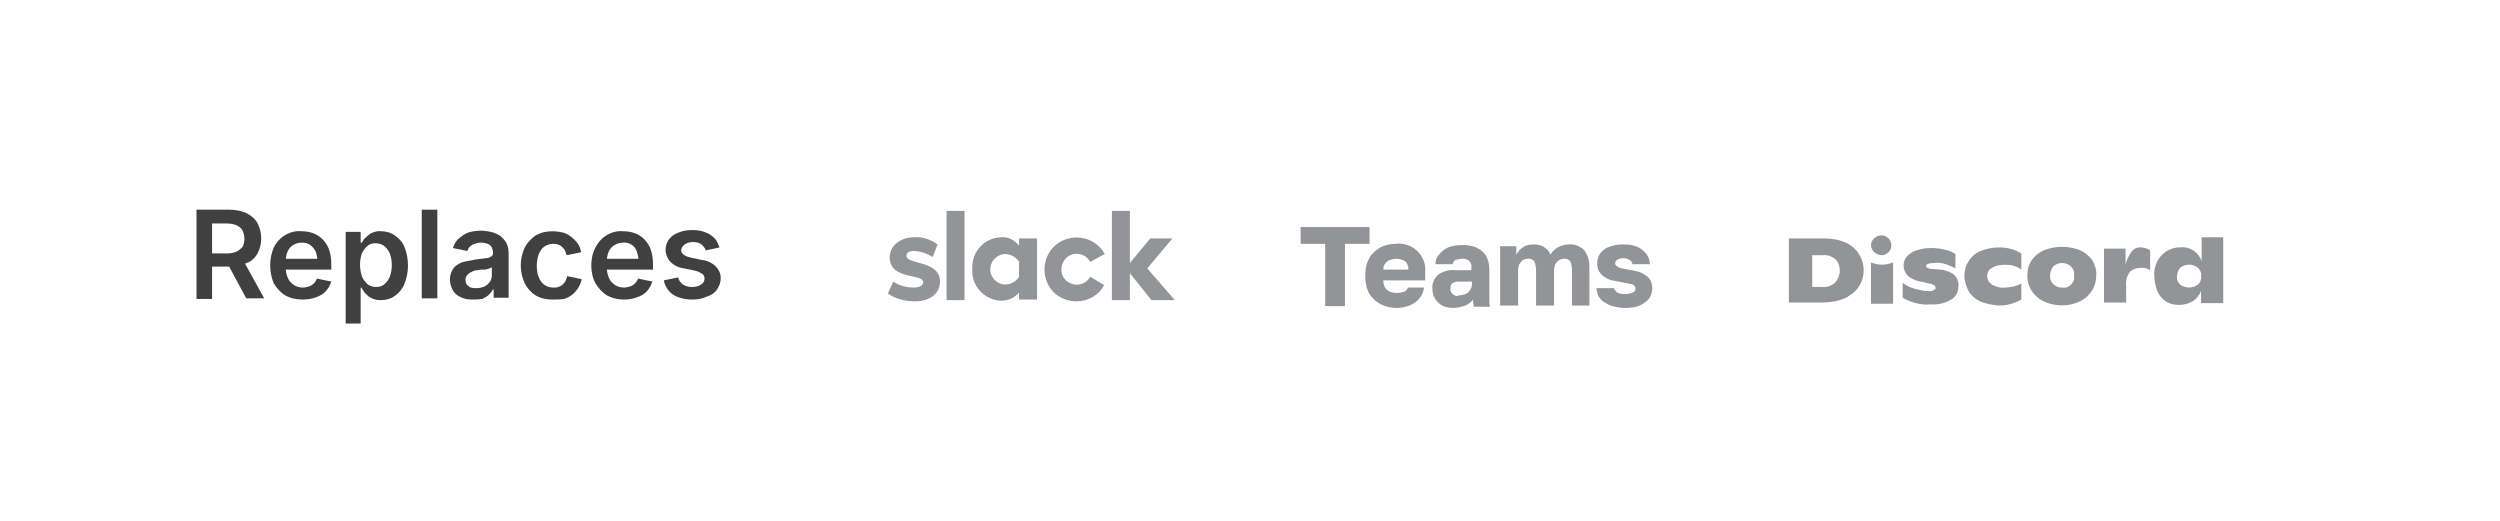 <svg xmlns="http://www.w3.org/2000/svg" xmlns:xlink="http://www.w3.org/1999/xlink" id="Layer_1" x="0px" y="0px" viewBox="0 0 417.3 87" style="enable-background:new 0 0 417.3 87;" xml:space="preserve"><style type="text/css">	.st0{fill:#404041;}	.st1{fill-rule:evenodd;clip-rule:evenodd;fill:#929497;}	.st2{fill:#929497;}</style><title>Untitled-3</title><path class="st0" d="M32.8,49.8V35h5.5c1,0,2,0.2,2.9,0.6c0.7,0.4,1.4,0.9,1.8,1.7c0.4,0.8,0.6,1.6,0.6,2.5c0,0.9-0.2,1.7-0.6,2.5  c-0.4,0.7-1,1.3-1.8,1.6c-0.9,0.4-1.9,0.6-2.9,0.6h-4v-2.2h3.6c0.6,0,1.1-0.1,1.6-0.3c0.4-0.2,0.7-0.5,1-0.8  c0.2-0.4,0.3-0.9,0.3-1.3c0-0.5-0.1-0.9-0.3-1.4c-0.2-0.4-0.6-0.7-1-0.9c-0.5-0.2-1.1-0.3-1.7-0.3h-2.4v12.6H32.8z M41.1,49.8  l-3.6-6.7h2.9l3.7,6.7H41.1z"></path><path class="st0" d="M50.5,50c-1,0-2-0.2-2.9-0.7c-0.8-0.5-1.4-1.2-1.9-2c-0.8-1.9-0.8-4.1,0-6c0.4-0.8,1-1.5,1.8-2  c0.8-0.5,1.8-0.8,2.8-0.7c0.7,0,1.3,0.1,1.9,0.3c0.6,0.2,1.2,0.6,1.6,1c0.5,0.5,0.9,1.1,1.1,1.7c0.3,0.8,0.4,1.7,0.4,2.5V45h-9.1  v-1.8h7.8L53,43.7c0-0.6-0.1-1.1-0.3-1.7c-0.2-0.4-0.5-0.8-0.9-1.1c-0.4-0.3-0.9-0.4-1.4-0.4c-1,0-2,0.5-2.4,1.5  c-0.2,0.5-0.3,1-0.3,1.5v1.2c0,0.6,0.1,1.2,0.4,1.8c0.2,0.5,0.6,0.8,1,1.1c0.5,0.3,1,0.4,1.5,0.4c0.3,0,0.7-0.1,1-0.2  c0.3-0.1,0.6-0.3,0.8-0.5c0.2-0.2,0.4-0.5,0.5-0.8l2.4,0.5c-0.2,0.6-0.5,1.1-0.9,1.6c-0.5,0.5-1,0.8-1.6,1C52,49.9,51.3,50,50.5,50z  "></path><path class="st0" d="M57.7,54V38.7h2.5v1.8h0.2c0.2-0.3,0.3-0.6,0.6-0.8c0.3-0.3,0.6-0.6,1-0.8c0.5-0.2,1.1-0.4,1.6-0.3  c0.8,0,1.6,0.2,2.3,0.7c0.7,0.5,1.3,1.1,1.6,1.9c0.4,1,0.6,2,0.6,3.1c0,1.1-0.2,2.1-0.6,3.1c-0.3,0.8-0.9,1.5-1.6,2  c-0.7,0.5-1.5,0.7-2.4,0.7c-0.5,0-1.1-0.1-1.6-0.4c-0.4-0.2-0.7-0.5-1-0.8c-0.2-0.3-0.4-0.6-0.6-0.9h-0.1v6H57.7z M62.8,47.9  c0.5,0,1-0.1,1.4-0.5c0.4-0.3,0.7-0.8,0.9-1.3c0.2-0.6,0.3-1.2,0.3-1.9c0-0.6-0.1-1.2-0.3-1.8c-0.2-0.5-0.5-0.9-0.9-1.3  c-0.4-0.3-0.9-0.5-1.5-0.5c-0.5,0-1,0.1-1.4,0.5c-0.4,0.3-0.7,0.8-0.9,1.2c-0.2,0.6-0.3,1.2-0.3,1.9c0,0.6,0.1,1.3,0.3,1.9  c0.2,0.5,0.5,0.9,0.9,1.3C61.8,47.8,62.3,47.9,62.8,47.9L62.8,47.9z"></path><path class="st0" d="M73,35v14.8h-2.6V35H73z"></path><path class="st0" d="M78.8,50c-0.7,0-1.3-0.1-1.9-0.4c-0.5-0.2-1-0.6-1.3-1.1c-0.3-0.6-0.5-1.2-0.5-1.8c0-0.5,0.1-1.1,0.4-1.6  c0.2-0.4,0.6-0.8,1-1c0.4-0.3,0.9-0.4,1.4-0.5c0.5-0.1,1-0.2,1.6-0.3l1.6-0.2c0.3,0,0.6-0.1,0.9-0.3c0.2-0.1,0.3-0.3,0.3-0.6v0  c0-0.3-0.1-0.6-0.2-0.9c-0.2-0.3-0.4-0.5-0.7-0.6c-0.3-0.1-0.7-0.2-1.1-0.2c-0.4,0-0.8,0.1-1.1,0.2c-0.3,0.1-0.6,0.3-0.8,0.5  c-0.2,0.2-0.3,0.4-0.4,0.7l-2.4-0.5c0.2-0.6,0.5-1.2,1-1.6c0.5-0.4,1-0.8,1.6-1c0.7-0.2,1.4-0.3,2.1-0.3c0.5,0,1.1,0.1,1.6,0.2  c0.5,0.1,1,0.3,1.5,0.6c0.4,0.3,0.8,0.7,1.1,1.2c0.3,0.6,0.4,1.2,0.4,1.8v7.4h-2.5v-1.4h-0.1c-0.2,0.3-0.4,0.6-0.7,0.9  c-0.3,0.3-0.7,0.5-1.1,0.7C79.8,50,79.3,50,78.8,50z M79.5,48.1c0.5,0,1-0.1,1.4-0.3c0.4-0.2,0.7-0.5,0.9-0.8  c0.2-0.3,0.3-0.7,0.3-1.1v-1.3c-0.1,0.1-0.3,0.2-0.4,0.2c-0.2,0.1-0.4,0.1-0.7,0.2L80.3,45l-0.6,0.1c-0.3,0-0.7,0.1-1,0.3  c-0.3,0.1-0.5,0.3-0.7,0.5c-0.2,0.2-0.3,0.5-0.3,0.8c0,0.3,0.1,0.6,0.2,0.8c0.2,0.2,0.4,0.4,0.7,0.5C78.9,48.1,79.2,48.1,79.5,48.1  L79.5,48.1z"></path><path class="st0" d="M92.2,50c-1,0-2-0.2-2.8-0.7c-0.8-0.5-1.4-1.2-1.8-2c-0.9-1.9-0.9-4.1,0-6c0.4-0.8,1.1-1.5,1.8-2  c0.9-0.5,1.8-0.7,2.8-0.7c0.6,0,1.2,0.1,1.7,0.2c0.5,0.1,1,0.4,1.4,0.7c0.4,0.3,0.8,0.7,1.1,1.1c0.3,0.4,0.5,0.9,0.6,1.5l-2.4,0.5  c-0.1-0.3-0.2-0.5-0.3-0.8c-0.1-0.2-0.3-0.4-0.5-0.6c-0.2-0.2-0.4-0.3-0.7-0.4c-0.3-0.1-0.6-0.1-0.8-0.1c-0.5,0-1.1,0.2-1.5,0.5  c-0.4,0.3-0.7,0.8-0.9,1.3c-0.2,0.6-0.3,1.2-0.3,1.9c0,0.6,0.1,1.3,0.3,1.8c0.2,0.5,0.5,1,0.9,1.3c0.4,0.3,1,0.5,1.5,0.5  c0.3,0,0.6,0,0.9-0.1c0.3-0.1,0.5-0.2,0.7-0.4c0.2-0.2,0.4-0.4,0.5-0.6c0.1-0.3,0.2-0.5,0.3-0.8l2.4,0.5c-0.1,0.5-0.3,1-0.6,1.5  c-0.3,0.4-0.6,0.8-1,1.1c-0.4,0.3-0.9,0.6-1.4,0.7C93.4,50,92.8,50,92.2,50z"></path><path class="st0" d="M104.2,50c-1,0-2-0.2-2.9-0.7c-0.8-0.5-1.4-1.2-1.9-2c-0.5-0.9-0.7-2-0.7-3c0-1,0.2-2.1,0.7-3  c0.4-0.8,1-1.5,1.8-2c0.8-0.5,1.8-0.8,2.8-0.7c0.7,0,1.3,0.1,1.9,0.3c0.6,0.2,1.2,0.6,1.6,1c0.5,0.5,0.9,1.1,1.1,1.7  c0.3,0.8,0.4,1.7,0.4,2.5V45H100v-1.8h7.8l-1.2,0.5c0-0.6-0.1-1.1-0.3-1.7c-0.3-1-1.3-1.6-2.3-1.5c-1,0-2,0.6-2.4,1.5  c-0.2,0.5-0.3,1-0.3,1.5v1.2c0,0.6,0.1,1.2,0.4,1.8c0.2,0.5,0.6,0.8,1,1.1c0.5,0.3,1,0.4,1.5,0.4c0.3,0,0.7-0.1,1-0.2  c0.3-0.1,0.6-0.3,0.8-0.5c0.2-0.2,0.4-0.5,0.5-0.8l2.4,0.5c-0.2,0.6-0.5,1.1-0.9,1.6c-0.5,0.5-1,0.8-1.6,1  C105.6,49.9,104.9,50,104.2,50z"></path><path class="st0" d="M115.5,50c-0.8,0-1.5-0.1-2.3-0.4c-0.6-0.2-1.2-0.6-1.6-1.1c-0.4-0.5-0.7-1.1-0.8-1.7l2.4-0.5  c0.1,0.5,0.4,0.9,0.8,1.2c0.5,0.3,1,0.4,1.5,0.4c0.5,0,1.1-0.1,1.5-0.4c0.4-0.2,0.6-0.6,0.6-1c0-0.3-0.1-0.6-0.4-0.8  c-0.3-0.2-0.7-0.4-1.1-0.5l-1.9-0.4c-0.9-0.1-1.7-0.5-2.3-1.1c-0.5-0.5-0.8-1.3-0.8-2c0-0.6,0.2-1.3,0.6-1.8c0.4-0.5,1-0.9,1.6-1.1  c0.7-0.3,1.5-0.4,2.3-0.4c0.7,0,1.5,0.1,2.2,0.4c0.6,0.2,1.1,0.6,1.5,1c0.4,0.4,0.6,1,0.8,1.5l-2.3,0.5c-0.1-0.4-0.4-0.7-0.7-1  c-0.4-0.3-0.9-0.4-1.4-0.4c-0.5,0-1,0.1-1.4,0.4c-0.3,0.2-0.5,0.5-0.6,0.9c0,0.3,0.1,0.6,0.4,0.8c0.4,0.3,0.8,0.4,1.2,0.5l1.9,0.4  c0.9,0.1,1.7,0.5,2.3,1.1c0.5,0.5,0.8,1.2,0.8,1.9c0,0.7-0.2,1.3-0.6,1.9c-0.4,0.6-1,1-1.7,1.2C117.2,49.9,116.4,50,115.5,50z"></path><path class="st1" d="M148.2,49l0.9-2c1,0.7,2.2,1,3.5,1c0.9,0,1.5-0.4,1.5-0.9c0-1.5-5.5-0.3-5.6-4.1c0-1.9,1.7-3.4,4.1-3.4  c1.4-0.1,2.8,0.4,3.9,1.2l-0.8,2.1c-1-0.6-2.1-1-3.2-1c-0.8,0-1.2,0.3-1.2,0.8c0,1.5,5.6,0.7,5.6,4.3c0,2-1.7,3.3-4.1,3.3  C151.1,50.3,149.5,49.9,148.2,49 M182,46.2c-0.7,1.2-2.2,1.7-3.5,1s-1.7-2.2-1-3.5s2.2-1.7,3.5-1c0.4,0.2,0.7,0.6,1,1l2.4-1.3  c-1.4-2.6-4.7-3.5-7.3-2.1c-2.6,1.4-3.5,4.7-2.1,7.3c0.9,1.7,2.7,2.7,4.7,2.7c1.9,0,3.7-1,4.6-2.7L182,46.2z M158,35.2h3v14.9h-3  V35.2z M185.6,35.2v14.9h3v-4.5l3.6,4.5h3.9l-4.6-5.3l4.2-5H192l-3.4,4.1v-8.7H185.6z"></path><path class="st2" d="M170.1,46.2c-0.5,0.8-1.4,1.3-2.4,1.3c-1.4-0.1-2.5-1.3-2.4-2.7c0.1-1.3,1.1-2.3,2.4-2.4c1,0,1.9,0.5,2.4,1.3  V46.2z M170.1,39.8V41c-0.7-0.9-1.8-1.5-3-1.4c-2.8,0.1-4.9,2.4-4.8,5.2c0,0,0,0.1,0,0.1c-0.2,2.8,2,5.2,4.8,5.3c0,0,0,0,0,0  c1.2,0,2.3-0.5,3-1.4V50h3V39.8L170.1,39.8z"></path><path class="st2" d="M221.2,51.1V40.7h-4.1v-2.8h11.5v2.8h-4.1v10.4H221.2z"></path><path class="st2" d="M233.1,51.4c-0.9,0-1.8-0.2-2.6-0.6c-0.8-0.4-1.4-1-1.9-1.7c-0.5-0.9-0.7-1.9-0.7-2.9v-0.4c0-1,0.2-1.9,0.7-2.8  c0.4-0.7,1.1-1.3,1.8-1.7c0.8-0.4,1.7-0.6,2.5-0.6c2.5-0.3,4.7,1.4,5,3.9c0,0.4,0,0.7,0,1.1v1.1h-7c0,0.4,0.1,0.9,0.3,1.2  c0.2,0.3,0.5,0.6,0.8,0.7c0.3,0.1,0.7,0.2,1.1,0.2c0.5,0,0.9-0.1,1.3-0.2c0.3-0.1,0.5-0.4,0.6-0.7h2.7c-0.1,1-0.7,1.9-1.5,2.5  C235.3,51.1,234.2,51.4,233.1,51.4z M233,43.2c-0.3,0-0.7,0.1-1,0.2c-0.3,0.1-0.6,0.3-0.8,0.6c-0.2,0.3-0.3,0.6-0.3,1h4.2  c0-0.4-0.1-0.8-0.3-1.1c-0.2-0.3-0.4-0.4-0.7-0.5C233.7,43.2,233.3,43.2,233,43.2z"></path><path class="st2" d="M242.6,51.4c-0.6,0-1.3-0.1-1.9-0.4c-0.5-0.3-0.9-0.7-1.2-1.2c-0.3-0.5-0.4-1.1-0.4-1.6  c-0.1-0.9,0.3-1.7,0.9-2.3c0.8-0.6,1.8-0.9,2.8-0.8h2.8v-0.4c0.1-0.5-0.1-0.9-0.4-1.2c-0.3-0.2-0.8-0.4-1.2-0.3  c-0.4,0-0.7,0.1-1.1,0.2c-0.2,0.2-0.4,0.4-0.4,0.7h-2.9c0-0.6,0.2-1.2,0.6-1.6c0.4-0.5,0.9-0.9,1.5-1.2c0.8-0.3,1.6-0.4,2.4-0.4  c0.8,0,1.6,0.1,2.3,0.4c0.6,0.3,1.2,0.7,1.6,1.3c0.4,0.7,0.6,1.5,0.6,2.3v3.7c0,0.5,0,1,0,1.4s0,0.8,0.1,1.2H246  c0-0.2,0-0.4-0.1-0.6c0-0.2,0-0.4,0-0.6c-0.3,0.4-0.8,0.8-1.3,1C244,51.2,243.3,51.4,242.6,51.4z M243.5,49.3c0.4,0,0.8-0.1,1.1-0.2  c0.3-0.1,0.6-0.4,0.8-0.7c0.2-0.3,0.3-0.6,0.3-1V47h-2.3c-0.4,0-0.7,0.1-1,0.3c-0.2,0.2-0.3,0.5-0.3,0.8c-0.1,0.6,0.4,1.2,1,1.3  C243.3,49.4,243.4,49.4,243.5,49.3L243.5,49.3z"></path><path class="st2" d="M250.4,51.1v-10h2.7v1.4c0.3-0.5,0.6-0.9,1.1-1.2c0.5-0.4,1.2-0.5,1.8-0.5c0.6,0,1.3,0.1,1.8,0.5  c0.5,0.3,0.8,0.7,1,1.2c0.3-0.5,0.7-0.9,1.2-1.2c0.6-0.3,1.2-0.5,1.9-0.5c0.9-0.1,1.8,0.3,2.5,0.9c0.6,0.8,0.9,1.8,0.9,2.7v6.6h-2.9  v-5.9c0-0.5-0.1-1-0.3-1.5c-0.3-0.3-0.7-0.5-1.1-0.4c-0.6,0-1.1,0.4-1.4,0.9c-0.1,0.3-0.2,0.7-0.2,1v5.9h-3v-5.9  c0-0.5-0.1-1-0.3-1.5c-0.3-0.3-0.7-0.5-1.1-0.4c-0.3,0-0.6,0.1-0.8,0.2c-0.2,0.2-0.4,0.4-0.6,0.7c-0.1,0.3-0.2,0.7-0.2,1v5.9H250.4z  "></path><path class="st2" d="M271.3,51.4c-0.7,0-1.4-0.1-2.1-0.3c-0.5-0.1-1-0.4-1.5-0.7c-0.4-0.3-0.7-0.6-0.9-1c-0.2-0.4-0.3-0.8-0.3-1.3  h2.9c0.1,0.3,0.3,0.5,0.5,0.7c0.4,0.2,0.9,0.3,1.3,0.3c0.5,0,0.9-0.1,1.4-0.3c0.3-0.1,0.4-0.4,0.4-0.7c0-0.1-0.1-0.3-0.2-0.4  c-0.2-0.2-0.4-0.3-0.7-0.3c-0.4-0.1-0.9-0.2-1.4-0.3c-0.5-0.1-1.1-0.2-1.6-0.3c-0.5-0.1-0.9-0.3-1.3-0.6c-0.4-0.2-0.6-0.5-0.9-0.9  c-0.2-0.4-0.3-0.9-0.3-1.4c0-0.6,0.2-1.1,0.5-1.6c0.4-0.5,0.9-0.9,1.5-1.1c0.8-0.3,1.6-0.4,2.4-0.4c0.9,0,1.7,0.1,2.5,0.5  c0.6,0.3,1,0.7,1.4,1.2c0.3,0.5,0.5,1,0.5,1.6h-2.9c-0.1-0.3-0.2-0.6-0.5-0.7c-0.3-0.2-0.6-0.3-0.9-0.3c-0.4,0-0.8,0-1.2,0.3  c-0.2,0.1-0.3,0.4-0.3,0.6c0,0.2,0.2,0.4,0.5,0.6c0.5,0.2,1.1,0.3,1.7,0.4c0.5,0.1,1,0.2,1.5,0.3c0.4,0.1,0.9,0.3,1.3,0.6  c0.4,0.2,0.7,0.6,0.9,0.9c0.2,0.4,0.3,0.9,0.3,1.3c0,0.6-0.2,1.2-0.5,1.7c-0.4,0.5-1,0.9-1.6,1.2C273,51.3,272.1,51.4,271.3,51.4z"></path><path class="st2" d="M367.5,39.6v4c-0.5-1.5-2-2.5-3.5-2.3c-1.6-0.1-3.2,0.9-3.9,2.3c-0.4,0.8-0.6,1.7-0.5,2.5  c0,0.8,0.2,1.7,0.5,2.5c0.3,0.7,0.8,1.3,1.4,1.7c0.6,0.4,1.4,0.6,2.2,0.6c0.8,0,1.6-0.2,2.3-0.6c0.6-0.4,1.1-1,1.4-1.7v2h3.7v-11  H367.5z M366.9,47.5L366.9,47.5c-0.4,0.3-1,0.5-1.5,0.5c-0.5,0-1.1-0.2-1.5-0.5c-0.4-0.4-0.6-0.9-0.5-1.4c0-0.5,0.2-1,0.5-1.4  c0.9-0.7,2.1-0.7,3,0c0.4,0.4,0.6,0.9,0.5,1.4C367.5,46.5,367.3,47.1,366.9,47.5z"></path><path class="st2" d="M358.9,41.8v3.3c-0.4-0.3-1-0.4-1.5-0.4c-0.7,0-1.4,0.2-1.9,0.7c-0.5,0.7-0.7,1.5-0.6,2.3v2.8h-3.7v-9h3.6v2.8  c0.1-0.8,0.5-1.6,1-2.3c0.4-0.5,1.1-0.8,1.7-0.7C358.1,41.4,358.6,41.5,358.9,41.8L358.9,41.8z"></path><path class="st2" d="M349.3,43.5c-0.5-0.7-1.2-1.3-2-1.7c-2-0.8-4.2-0.8-6.2,0c-0.8,0.4-1.5,0.9-2,1.7c-0.5,0.7-0.7,1.6-0.7,2.5  c0,0.9,0.2,1.7,0.7,2.5c0.5,0.8,1.2,1.4,2,1.8h0c2,0.9,4.2,0.9,6.1,0c0.8-0.4,1.5-1,2-1.8c0.5-0.8,0.7-1.6,0.7-2.5  C350,45.1,349.7,44.3,349.3,43.5z M345.7,47.5c-0.4,0.4-0.9,0.6-1.5,0.5c-0.1,0-0.2,0-0.2,0c-1.1-0.1-1.9-1-1.8-2  c0-0.5,0.2-1.1,0.5-1.5c0.4-0.4,1-0.6,1.5-0.6c0.6,0,1.1,0.2,1.5,0.6c0.4,0.4,0.6,0.9,0.5,1.5C346.3,46.6,346.1,47.1,345.7,47.5z"></path><path class="st2" d="M330.5,50.3c-0.8-0.4-1.5-1-1.9-1.7c-0.4-0.8-0.7-1.6-0.7-2.5c0-0.9,0.2-1.7,0.7-2.5c0.5-0.8,1.2-1.4,2-1.7  c1-0.4,2-0.6,3.1-0.6c1.3,0,2.6,0.3,3.7,1V45c-0.4-0.3-0.8-0.5-1.2-0.6c-0.5-0.2-1-0.2-1.5-0.2c-0.8,0-1.5,0.1-2.2,0.5  c-0.8,0.4-1,1.4-0.6,2.2c0.1,0.2,0.3,0.4,0.6,0.6c0.7,0.4,1.4,0.6,2.2,0.5c0.5,0,1-0.1,1.5-0.2c0.4-0.1,0.9-0.3,1.2-0.5v2.7  c-1.2,0.7-2.5,1-3.8,1C332.5,50.9,331.5,50.7,330.5,50.3L330.5,50.3z"></path><path class="st2" d="M319.8,50.6c-0.8-0.2-1.5-0.5-2.2-0.9v-2.5c0.6,0.5,1.3,0.8,2,1c0.8,0.2,1.6,0.4,2.4,0.4c0.3,0,0.6,0,0.8-0.2  c0.2-0.1,0.3-0.2,0.3-0.3c0-0.1-0.1-0.3-0.1-0.4c-0.2-0.1-0.4-0.2-0.6-0.3l-1.8-0.4c-0.8-0.1-1.6-0.5-2.2-1  c-0.8-0.9-0.9-2.3-0.1-3.2c0.4-0.5,1-0.8,1.6-1c0.8-0.3,1.6-0.4,2.5-0.4c0.8,0,1.6,0.1,2.3,0.3c0.6,0.1,1.2,0.4,1.7,0.7v2.4  c-0.5-0.3-1.1-0.5-1.6-0.7c-0.6-0.2-1.3-0.3-1.9-0.2c-0.9,0-1.4,0.2-1.4,0.5c0,0.1,0.1,0.3,0.2,0.3c0.3,0.1,0.5,0.2,0.8,0.2L324,45  c0.8,0.1,1.6,0.4,2.2,0.9c0.5,0.5,0.8,1.2,0.7,1.9c0,0.9-0.4,1.7-1.2,2.2c-1,0.6-2.2,0.9-3.4,0.8C321.5,50.9,320.6,50.8,319.8,50.6  L319.8,50.6z"></path><path class="st2" d="M312.3,43.8c1.2,0.5,2.5,0.5,3.7,0v6.9h-3.7V43.8z"></path><path class="st2" d="M314.2,42.6c0.9-0.1,1.6-0.9,1.5-1.8c-0.1-0.9-0.9-1.6-1.8-1.5c-0.9,0.1-1.6,0.8-1.6,1.7  C312.4,41.9,313.2,42.6,314.2,42.6z"></path><path class="st2" d="M310.3,42.4c-0.5-0.8-1.3-1.5-2.2-1.9c-1.1-0.5-2.4-0.7-3.6-0.7h-5.9v10.7h5.5c1.3,0,2.6-0.2,3.8-0.7  c0.2-0.1,0.5-0.2,0.7-0.4C311.1,48,311.8,44.8,310.3,42.4z M306.3,47.2c-0.6,0.5-1.4,0.8-2.2,0.7l-1.6,0v-5.3h1.8  c0.8-0.1,1.5,0.2,2.1,0.7c0.5,0.5,0.7,1.2,0.7,1.9C307.1,45.9,306.8,46.6,306.3,47.2z"></path></svg>